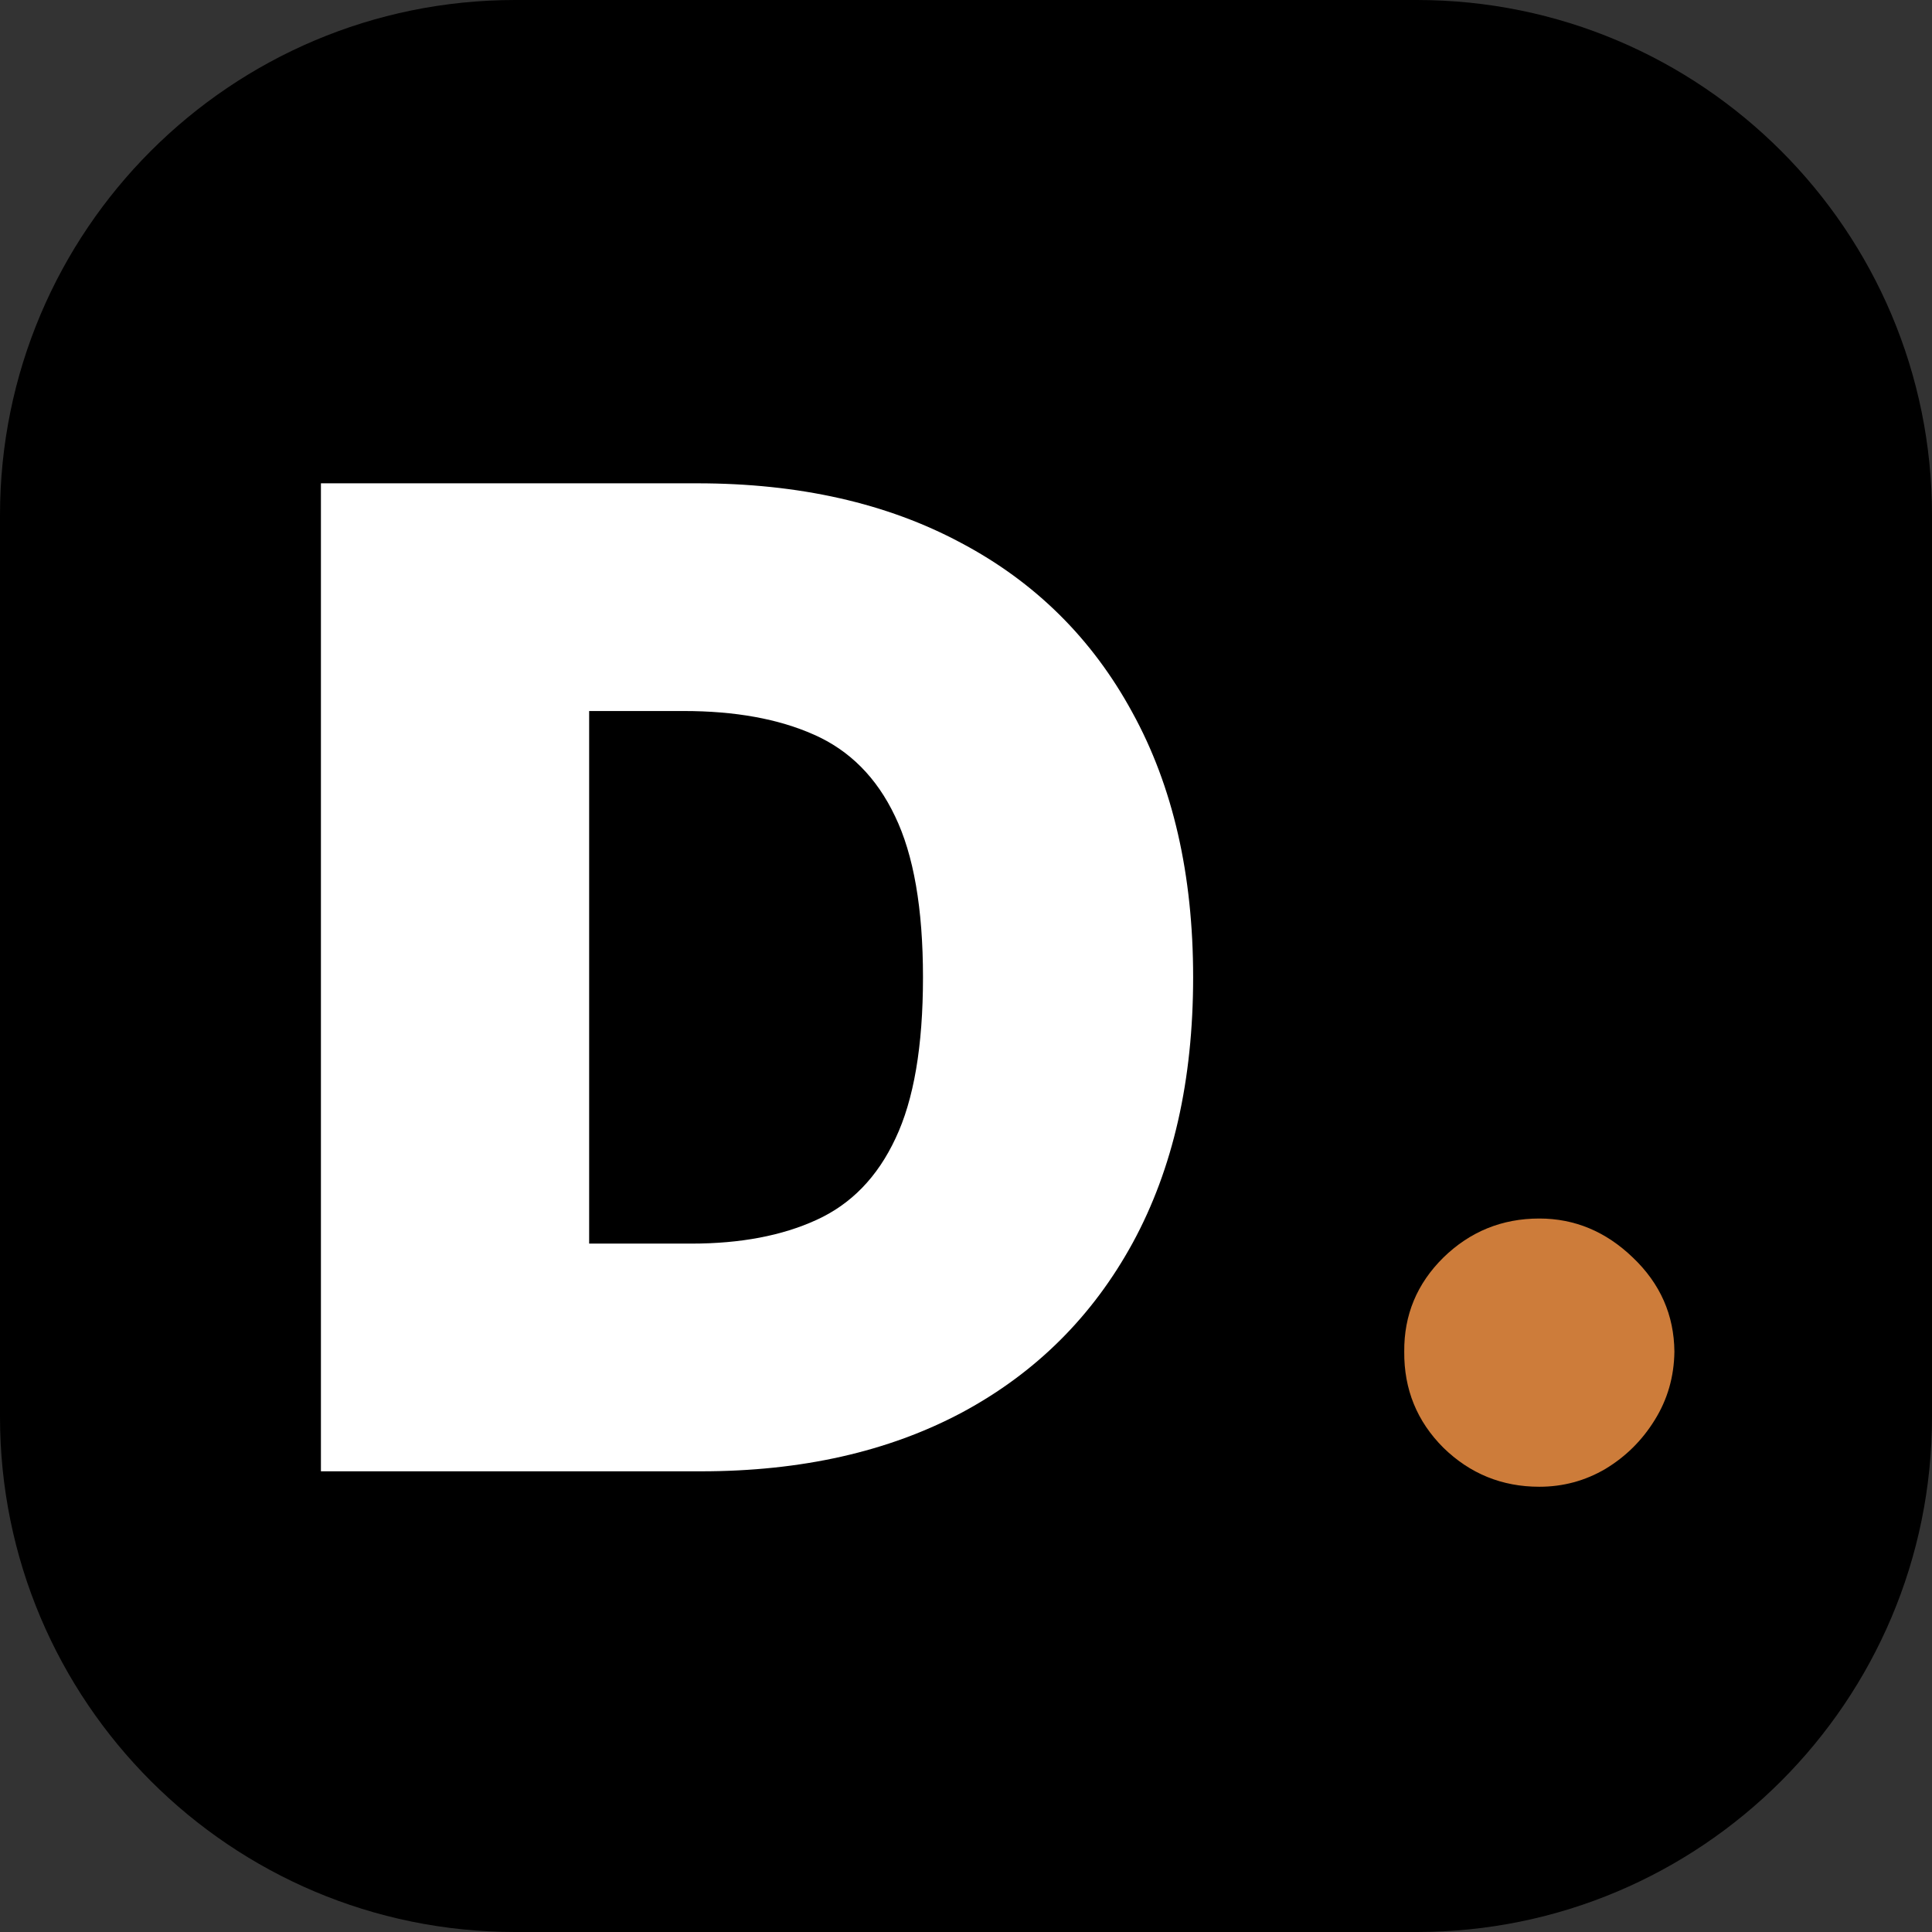<svg width="1060" height="1060" viewBox="0 0 1060 1060" fill="none" xmlns="http://www.w3.org/2000/svg">
<rect x="0" y="0" width="1060" height="1060" fill="#333333" stroke="none"/>
<path d="M0 282.667C0 126.554 126.554 0 282.667 0H777.333C933.446 0 1060 126.554 1060 282.667V777.333C1060 933.446 933.446 1060 777.333 1060H282.667C126.554 1060 0 933.446 0 777.333V282.667Z" fill="black"/>
<path d="M384.645 807.24H176.076V265.173H382.527C438.287 265.173 486.459 276.024 527.044 297.728C567.804 319.256 599.213 350.312 621.27 390.896C643.503 431.304 654.62 479.741 654.62 536.206C654.62 592.672 643.592 641.197 621.535 681.781C599.478 722.189 568.246 753.245 527.838 774.949C487.43 796.477 439.699 807.24 384.645 807.24ZM323.239 682.311H379.351C406.172 682.311 429.023 677.988 447.904 669.341C466.961 660.695 481.43 645.785 491.312 624.61C501.369 603.436 506.398 573.968 506.398 536.206C506.398 498.445 501.281 468.977 491.047 447.803C480.989 426.628 466.167 411.718 446.58 403.072C427.17 394.425 403.349 390.102 375.116 390.102H323.239V682.311Z" fill="white"/>
<path d="M844.556 815.711C824.087 815.711 806.53 808.564 791.884 794.272C777.415 779.802 770.268 762.245 770.445 741.6C770.268 721.484 777.415 704.28 791.884 689.987C806.53 675.694 824.087 668.548 844.556 668.548C863.966 668.548 881.082 675.694 895.904 689.987C910.903 704.28 918.49 721.484 918.667 741.6C918.49 755.364 914.873 767.892 907.815 779.185C900.933 790.301 891.934 799.212 880.817 805.918C869.701 812.446 857.613 815.711 844.556 815.711Z" fill="#CD7C3A"/>
</svg>
